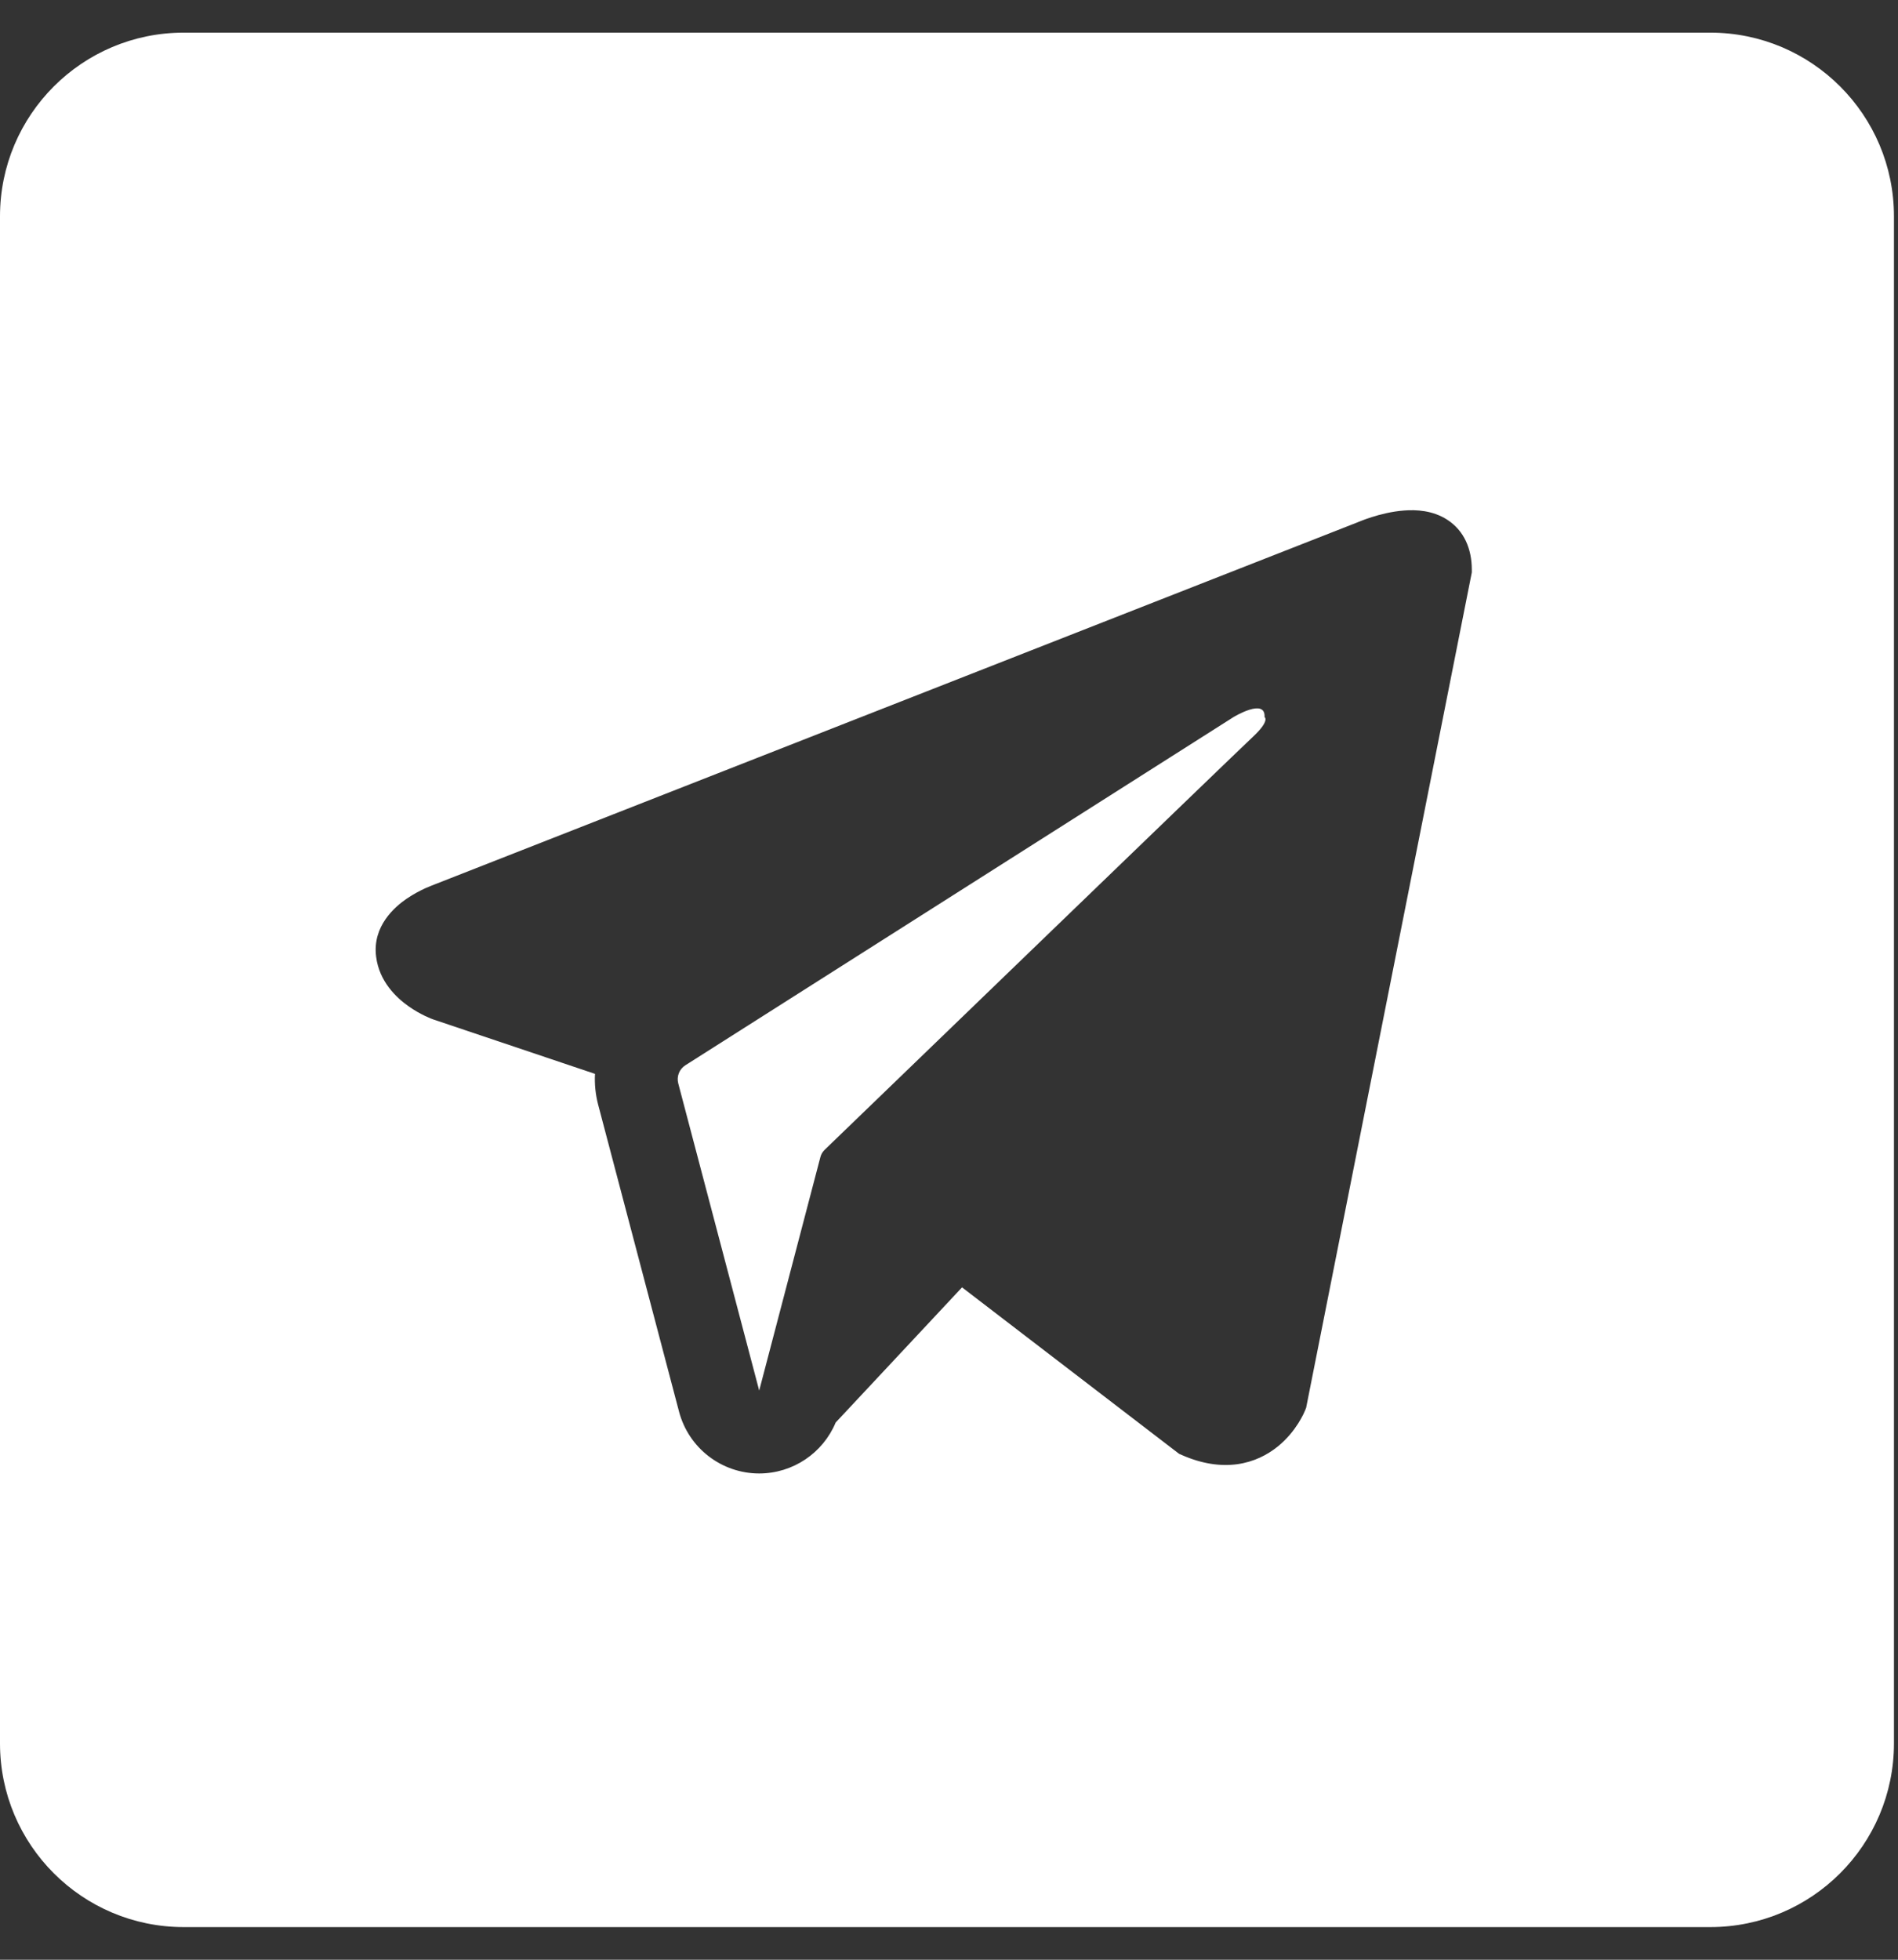 <?xml version="1.0" encoding="UTF-8"?> <svg xmlns="http://www.w3.org/2000/svg" width="31" height="32" viewBox="0 0 31 32" fill="none"><rect x="0" y="0" width="31" height="32" fill="#333333" stroke="none"/><path fill-rule="evenodd" clip-rule="evenodd" d="M3 0.533C1.343 0.533 0 1.876 0 3.533V28.467C0 30.124 1.343 31.467 3 31.467H27.934C29.59 31.467 30.934 30.124 30.934 28.467V3.533C30.934 1.876 29.59 0.533 27.934 0.533H3ZM21.317 23.027L21.317 23.028L21.316 23.031L21.313 23.037L21.306 23.052C21.301 23.064 21.294 23.08 21.285 23.099C21.266 23.136 21.24 23.184 21.205 23.24C21.135 23.35 21.025 23.496 20.863 23.625C20.699 23.756 20.481 23.871 20.206 23.909C19.931 23.946 19.63 23.902 19.308 23.761L19.258 23.739L15.713 21.021L13.649 23.228C13.441 23.726 12.952 24.059 12.401 24.06C11.786 24.06 11.248 23.646 11.091 23.051L9.769 18.036C9.726 17.87 9.709 17.701 9.718 17.535L7.079 16.647L7.073 16.645L7.063 16.641C7.056 16.638 7.046 16.634 7.034 16.63C7.011 16.62 6.98 16.607 6.944 16.59C6.872 16.555 6.773 16.503 6.671 16.43C6.479 16.294 6.194 16.032 6.143 15.62C6.08 15.121 6.449 14.807 6.643 14.674C6.757 14.596 6.87 14.539 6.951 14.502C6.993 14.484 7.028 14.469 7.054 14.459C7.067 14.454 7.078 14.45 7.086 14.447L7.09 14.445L22.175 8.528L22.187 8.523C22.2 8.518 22.216 8.511 22.237 8.503C22.278 8.487 22.335 8.466 22.404 8.444C22.537 8.402 22.729 8.351 22.933 8.336C23.126 8.321 23.401 8.332 23.64 8.488C23.913 8.666 24.039 8.962 24.039 9.302V9.347L21.333 22.988L21.317 23.027ZM11.195 17.394C11.095 17.457 11.048 17.577 11.078 17.691L12.4 22.706L13.398 18.899C13.41 18.851 13.432 18.812 13.467 18.777C14.086 18.18 20.198 12.279 20.466 12.029C20.748 11.765 20.654 11.709 20.654 11.709C20.673 11.389 20.147 11.709 20.147 11.709L11.195 17.394Z" fill="white"></path></svg> 